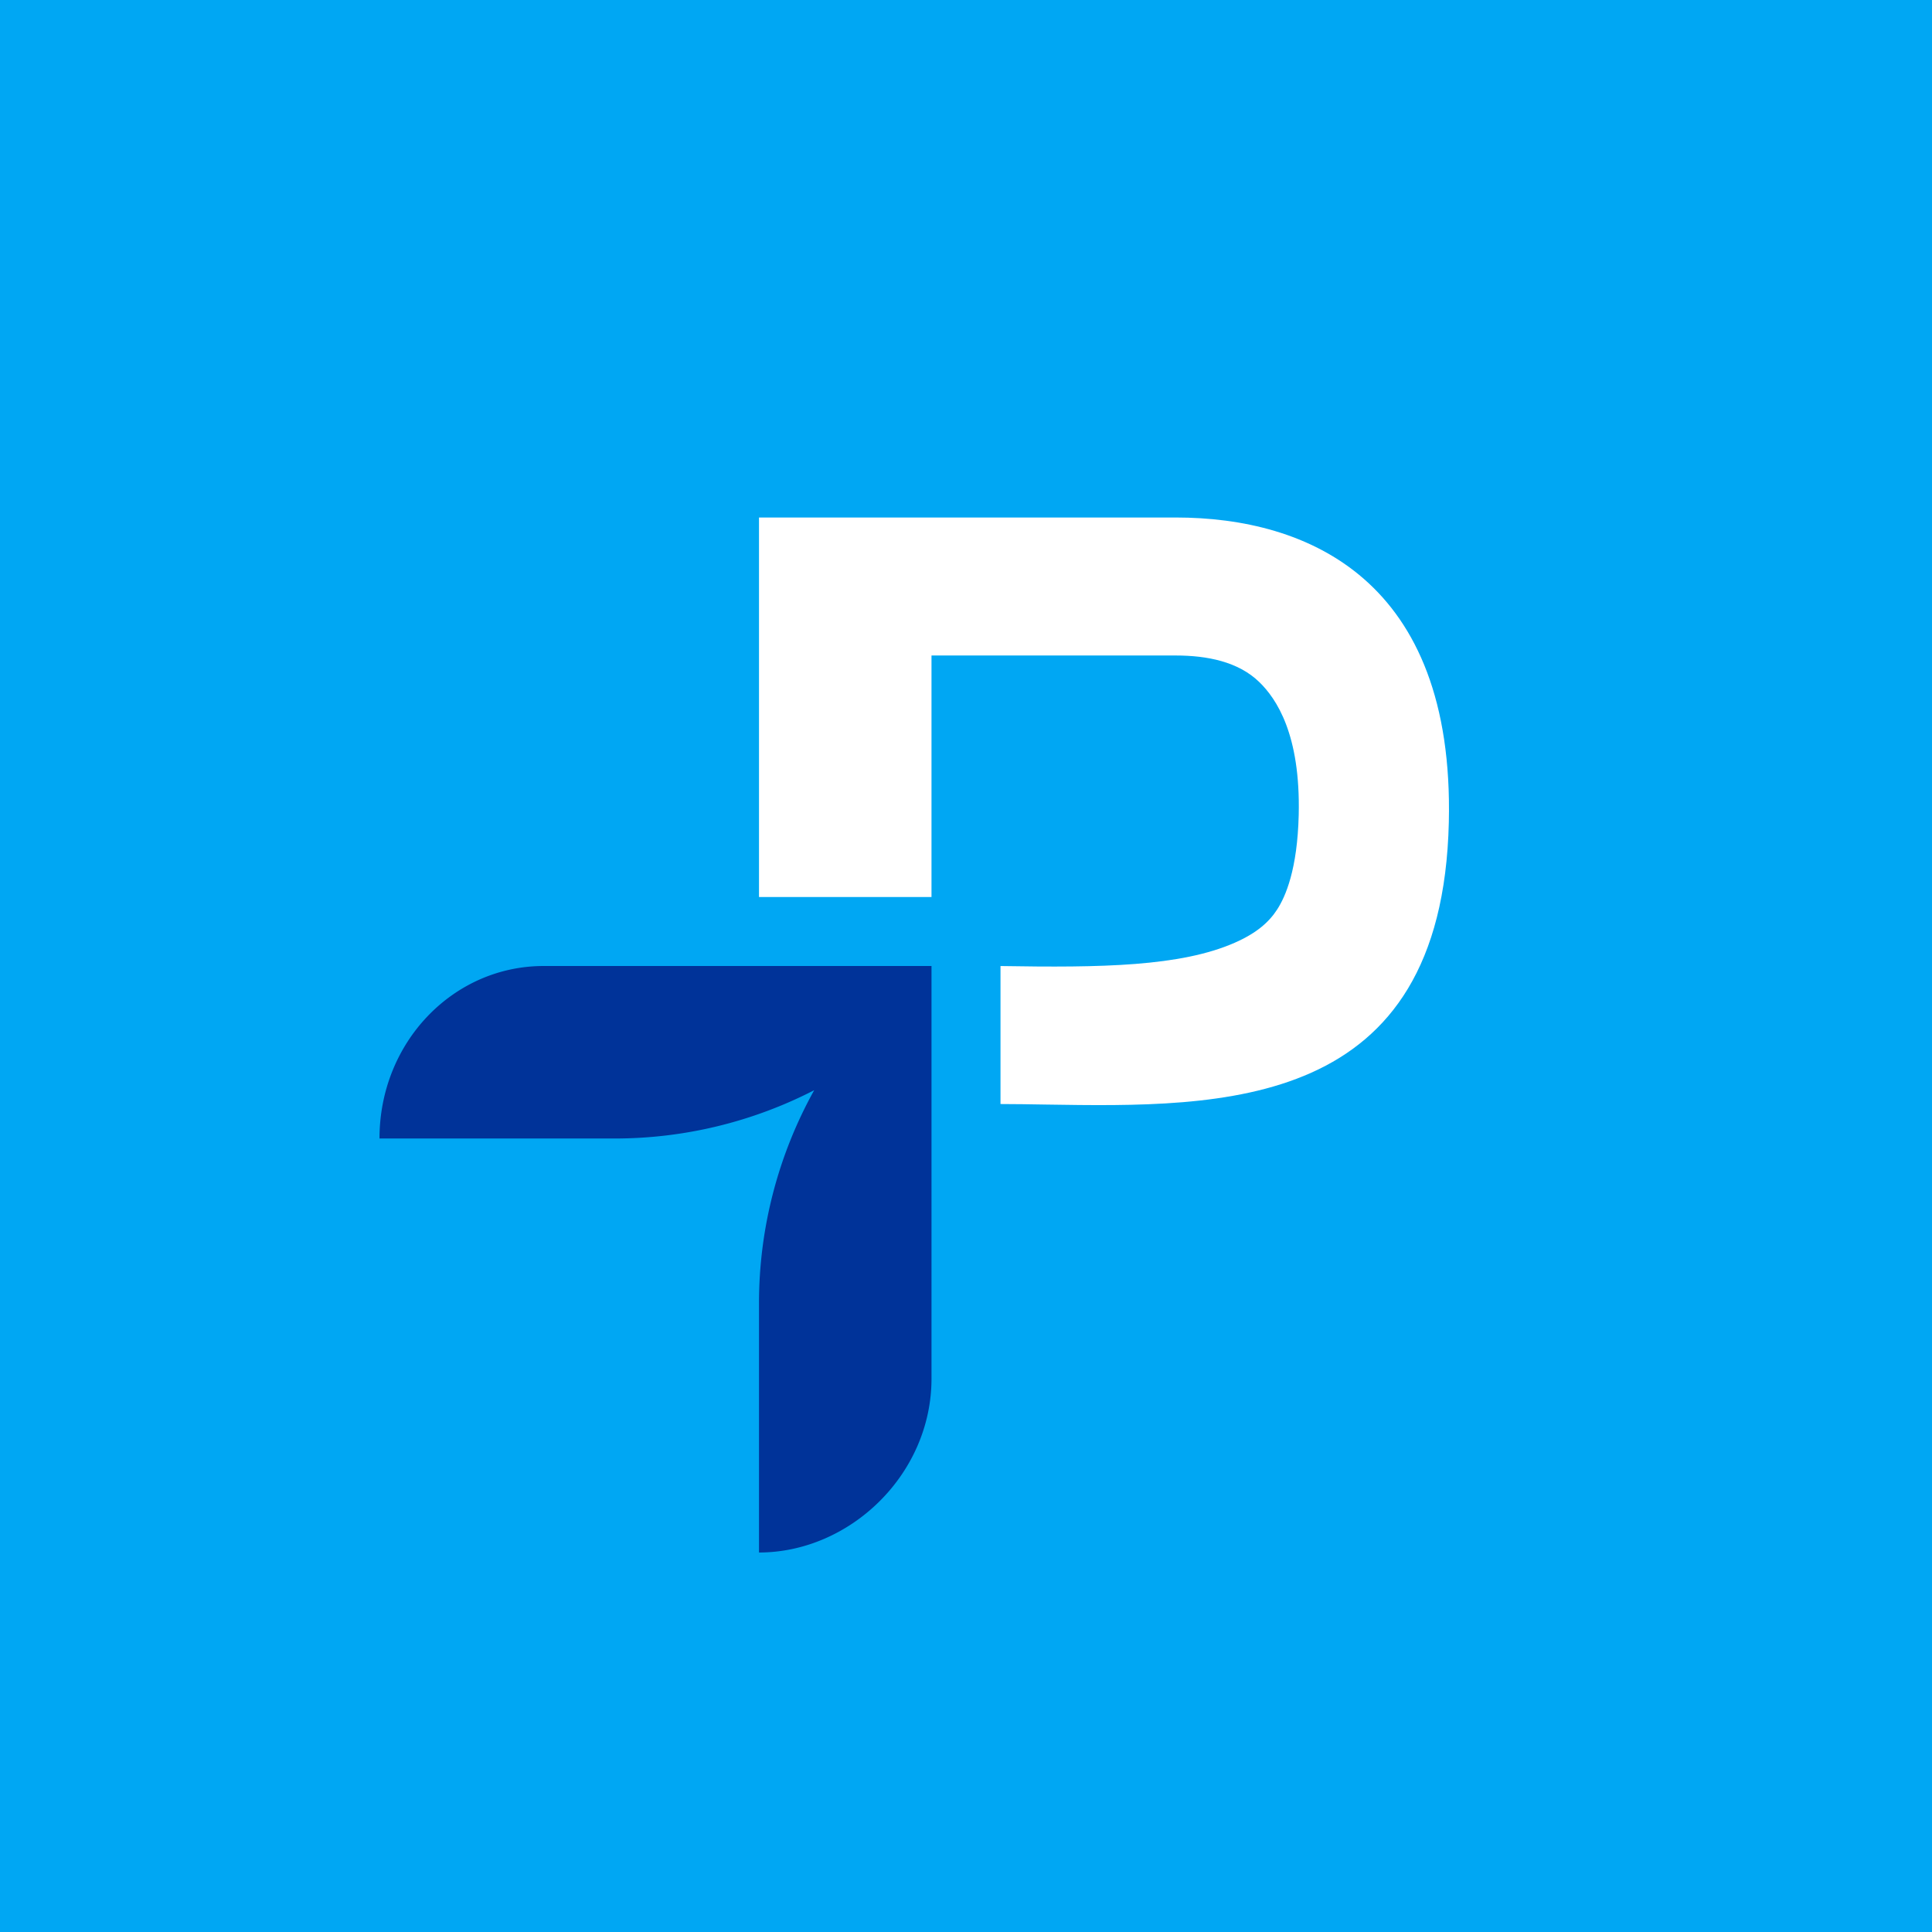 <svg xmlns="http://www.w3.org/2000/svg" width="56" height="56"><path fill="#00A7F3" d="M0 0h56v56H0z"/><path fill="#fff" d="M27 26v-7h7.08c.914 0 1.811.18 2.417.766.502.486 1.201 1.52 1.147 3.85-.038 1.588-.382 2.37-.623 2.743-.232.36-.585.683-1.235.968-1.566.686-3.845.724-6.786.674v4c.422 0 .858.008 1.302.015 5.164.081 11.497.181 11.693-8.18C42.16 16.803 37.905 15 34.08 15H22v11z"/><path fill="#039" d="M23.6 31.6a12.7 12.7 0 0 0-1.6 6.175V45c2.629 0 5-2.257 5-5.04V28H15.76C13.131 28 11 30.216 11 33h6.82c2.011 0 3.992-.48 5.78-1.4"/></svg>